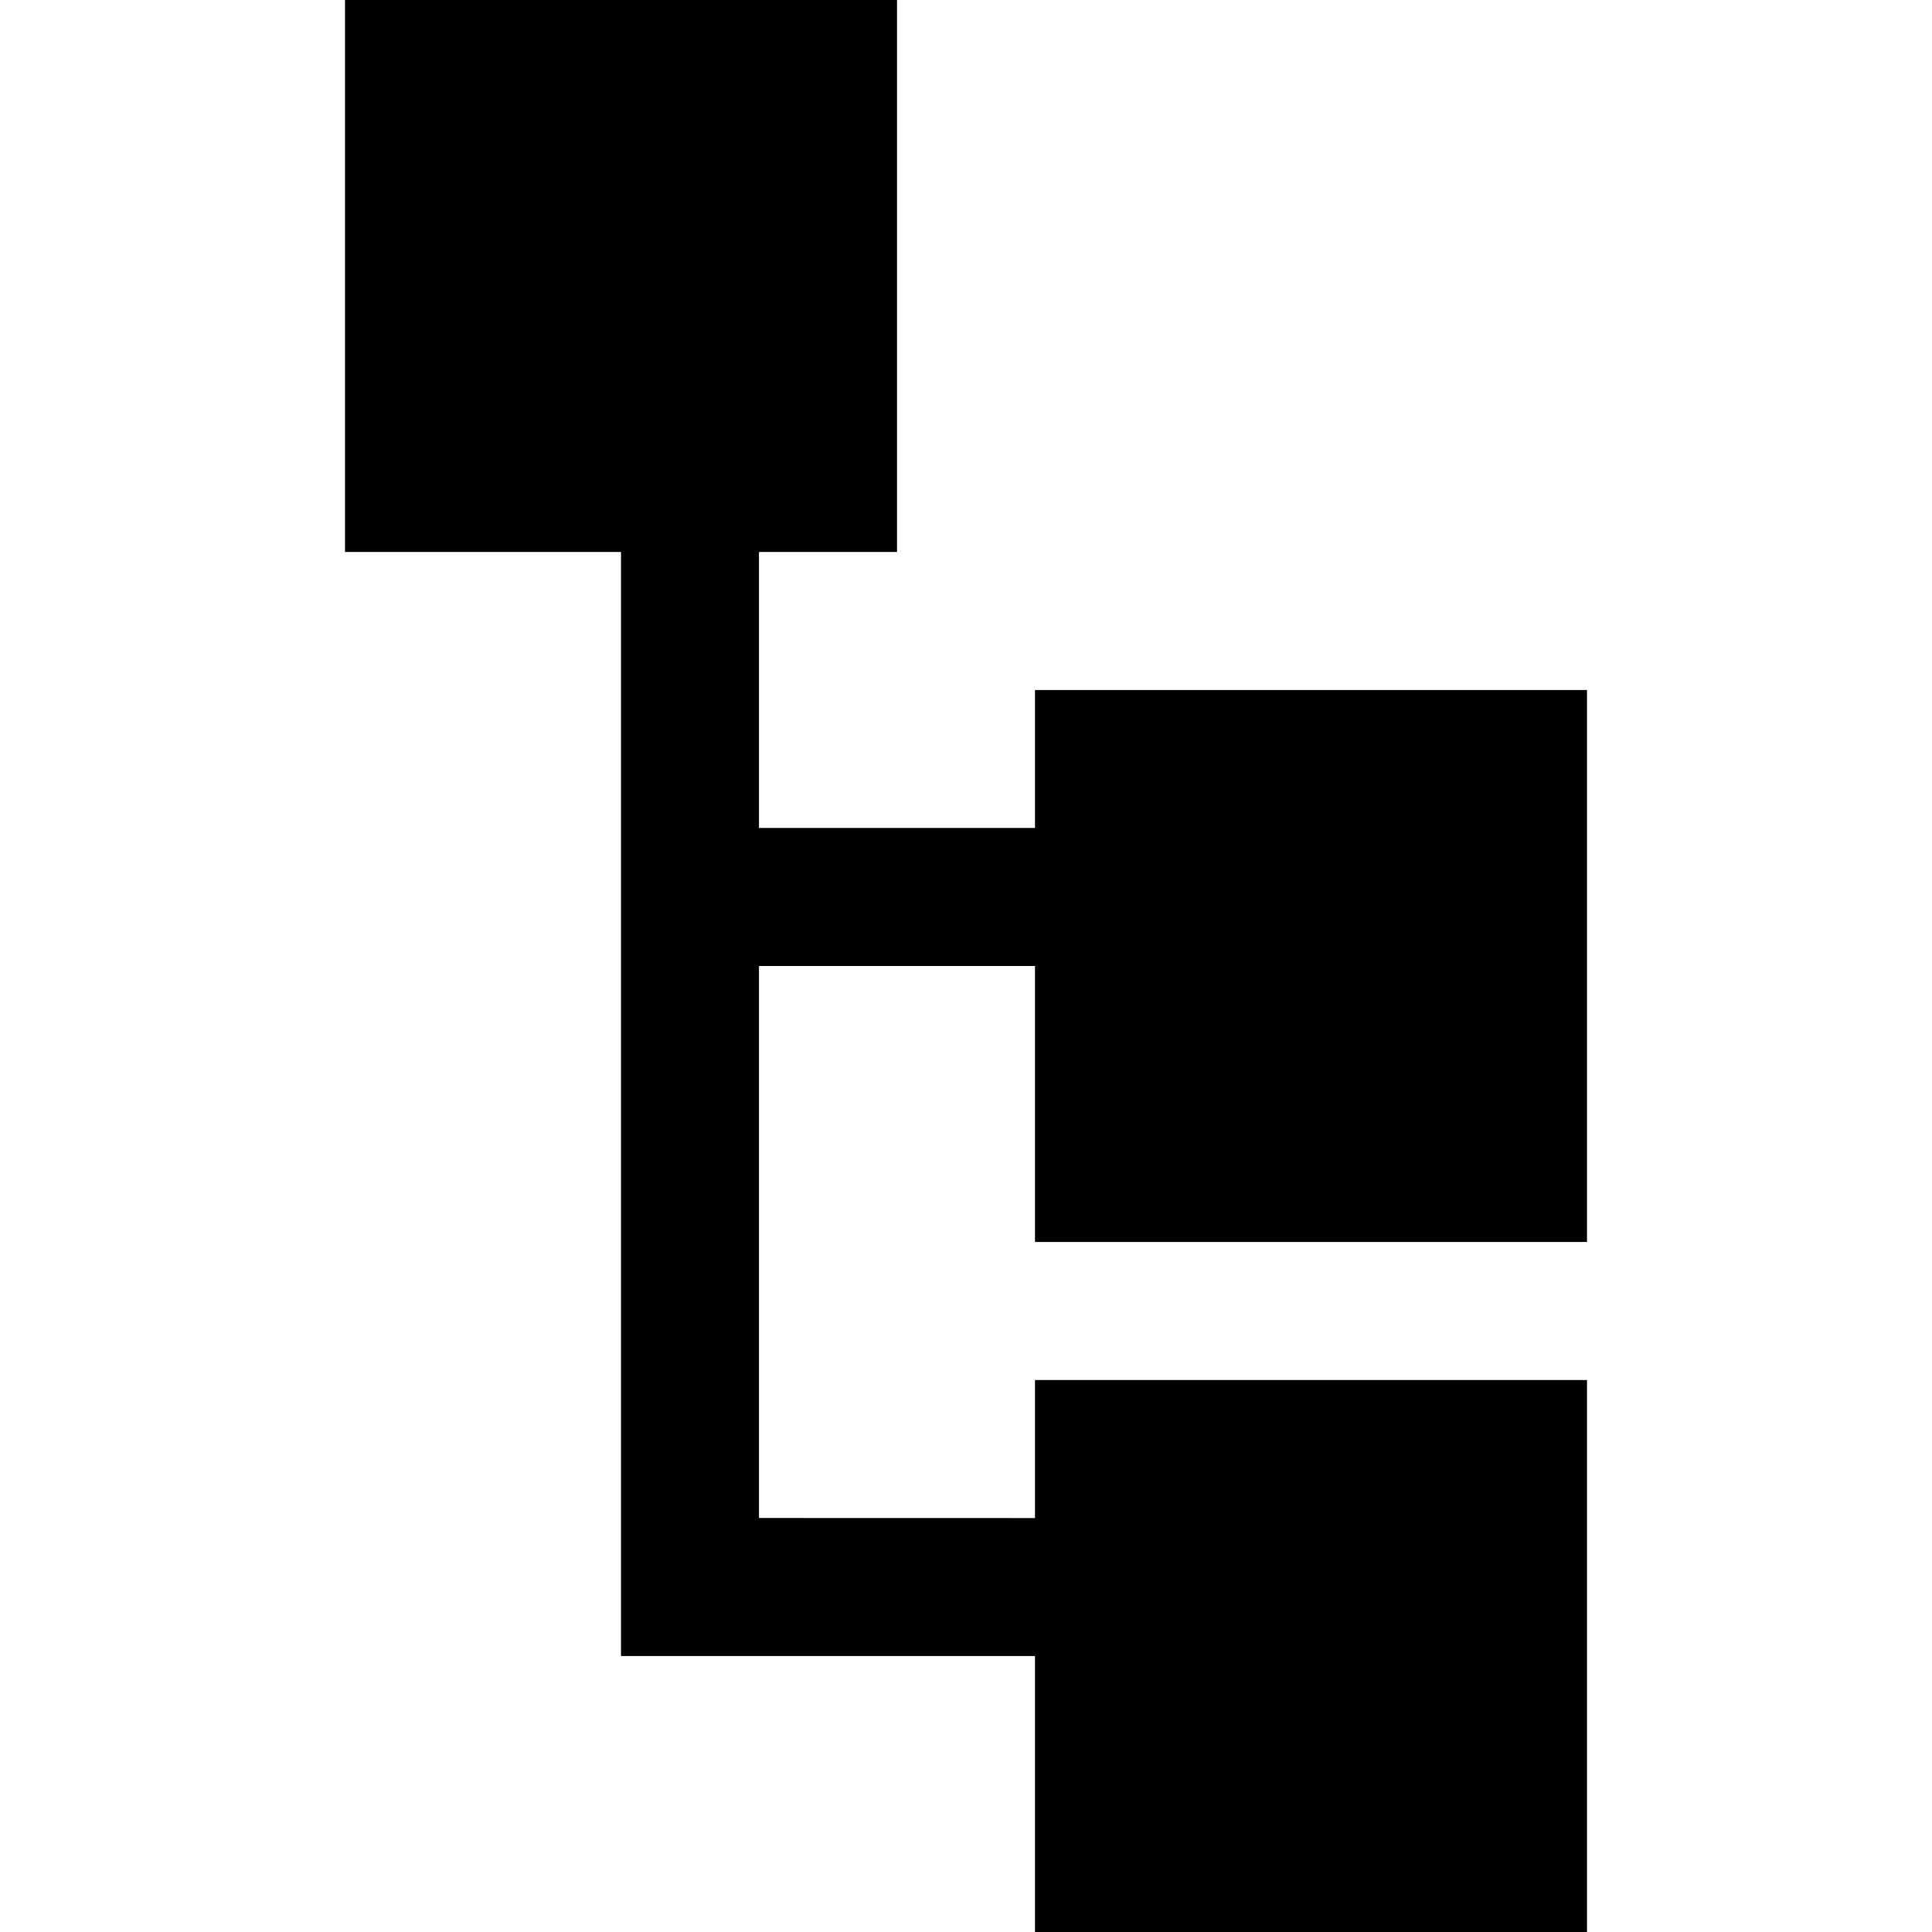 <svg xmlns="http://www.w3.org/2000/svg" viewBox="0 0 28 28" style="enable-background:new 0 0 28 28" xml:space="preserve"><path style="fill:#010002" d="M15 18v-4h-4v8l4 .001V20h8v8h-8v-4H9V8H5V0h8v8h-2v4h4v-2h8v8h-8z"/></svg>